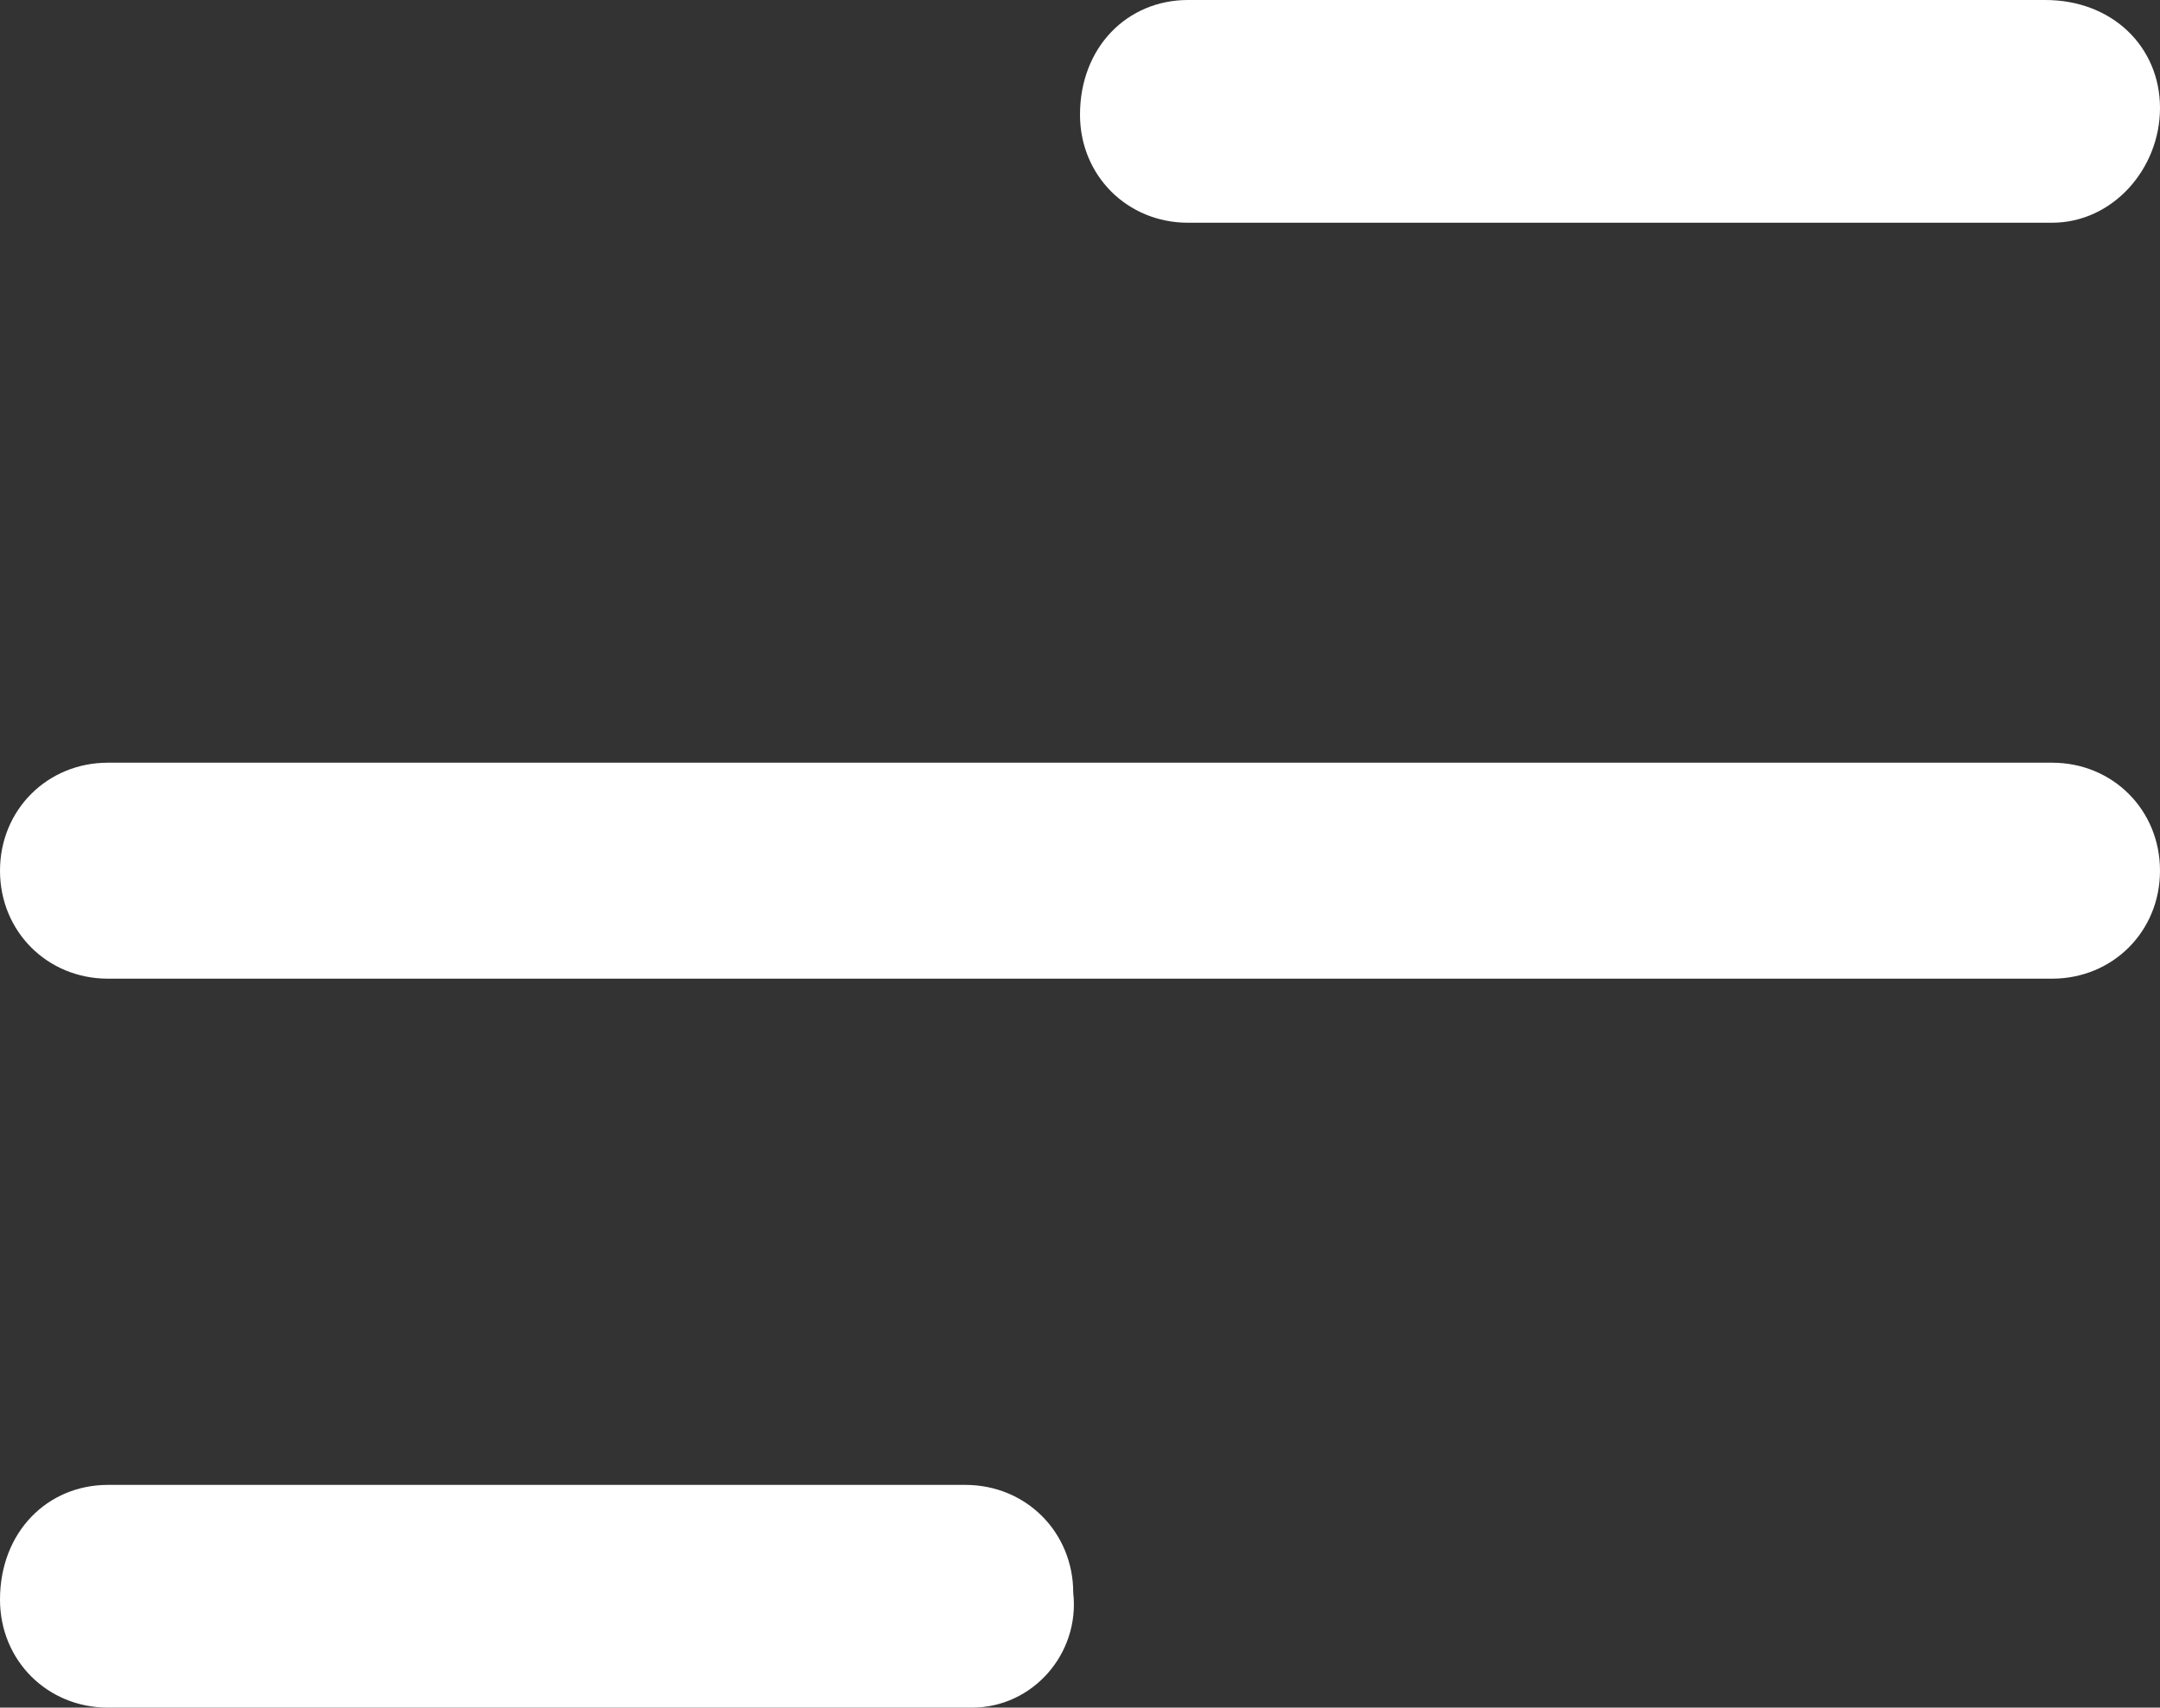 <?xml version="1.0" encoding="utf-8"?>
<!-- Generator: Adobe Illustrator 26.1.0, SVG Export Plug-In . SVG Version: 6.00 Build 0)  -->
<svg version="1.1" id="a" xmlns="http://www.w3.org/2000/svg" xmlns:xlink="http://www.w3.org/1999/xlink" x="0px" y="0px"
	 viewBox="0 0 32 25.3" style="enable-background:new 0 0 32 25.3;" xml:space="preserve">
<rect x="0" y="0" width="32" height="25.3" fill="#333333" stroke="none"/>
<style type="text/css">
	.st0{fill:#FFFFFF;}
</style>
<path class="st0" d="M30.4,3.3H17.6c-0.9,0-1.6-0.7-1.6-1.6l0,0c0-1,0.7-1.7,1.6-1.7h12.7c1,0,1.7,0.7,1.7,1.6l0,0
	C32,2.5,31.3,3.3,30.4,3.3z"/>
<path class="st0" d="M14.4,25.3H1.6c-0.9,0-1.6-0.7-1.6-1.6l0,0c0-1,0.7-1.7,1.6-1.7h12.7c0.9,0,1.6,0.7,1.6,1.6l0,0
	C16,24.5,15.3,25.3,14.4,25.3z"/>
<path class="st0" d="M30.4,14.5H1.6c-0.9,0-1.6-0.7-1.6-1.6l0,0c0-0.9,0.7-1.6,1.6-1.6h28.8c0.9,0,1.6,0.7,1.6,1.6l0,0
	C32,13.8,31.3,14.5,30.4,14.5z"/>
</svg>
